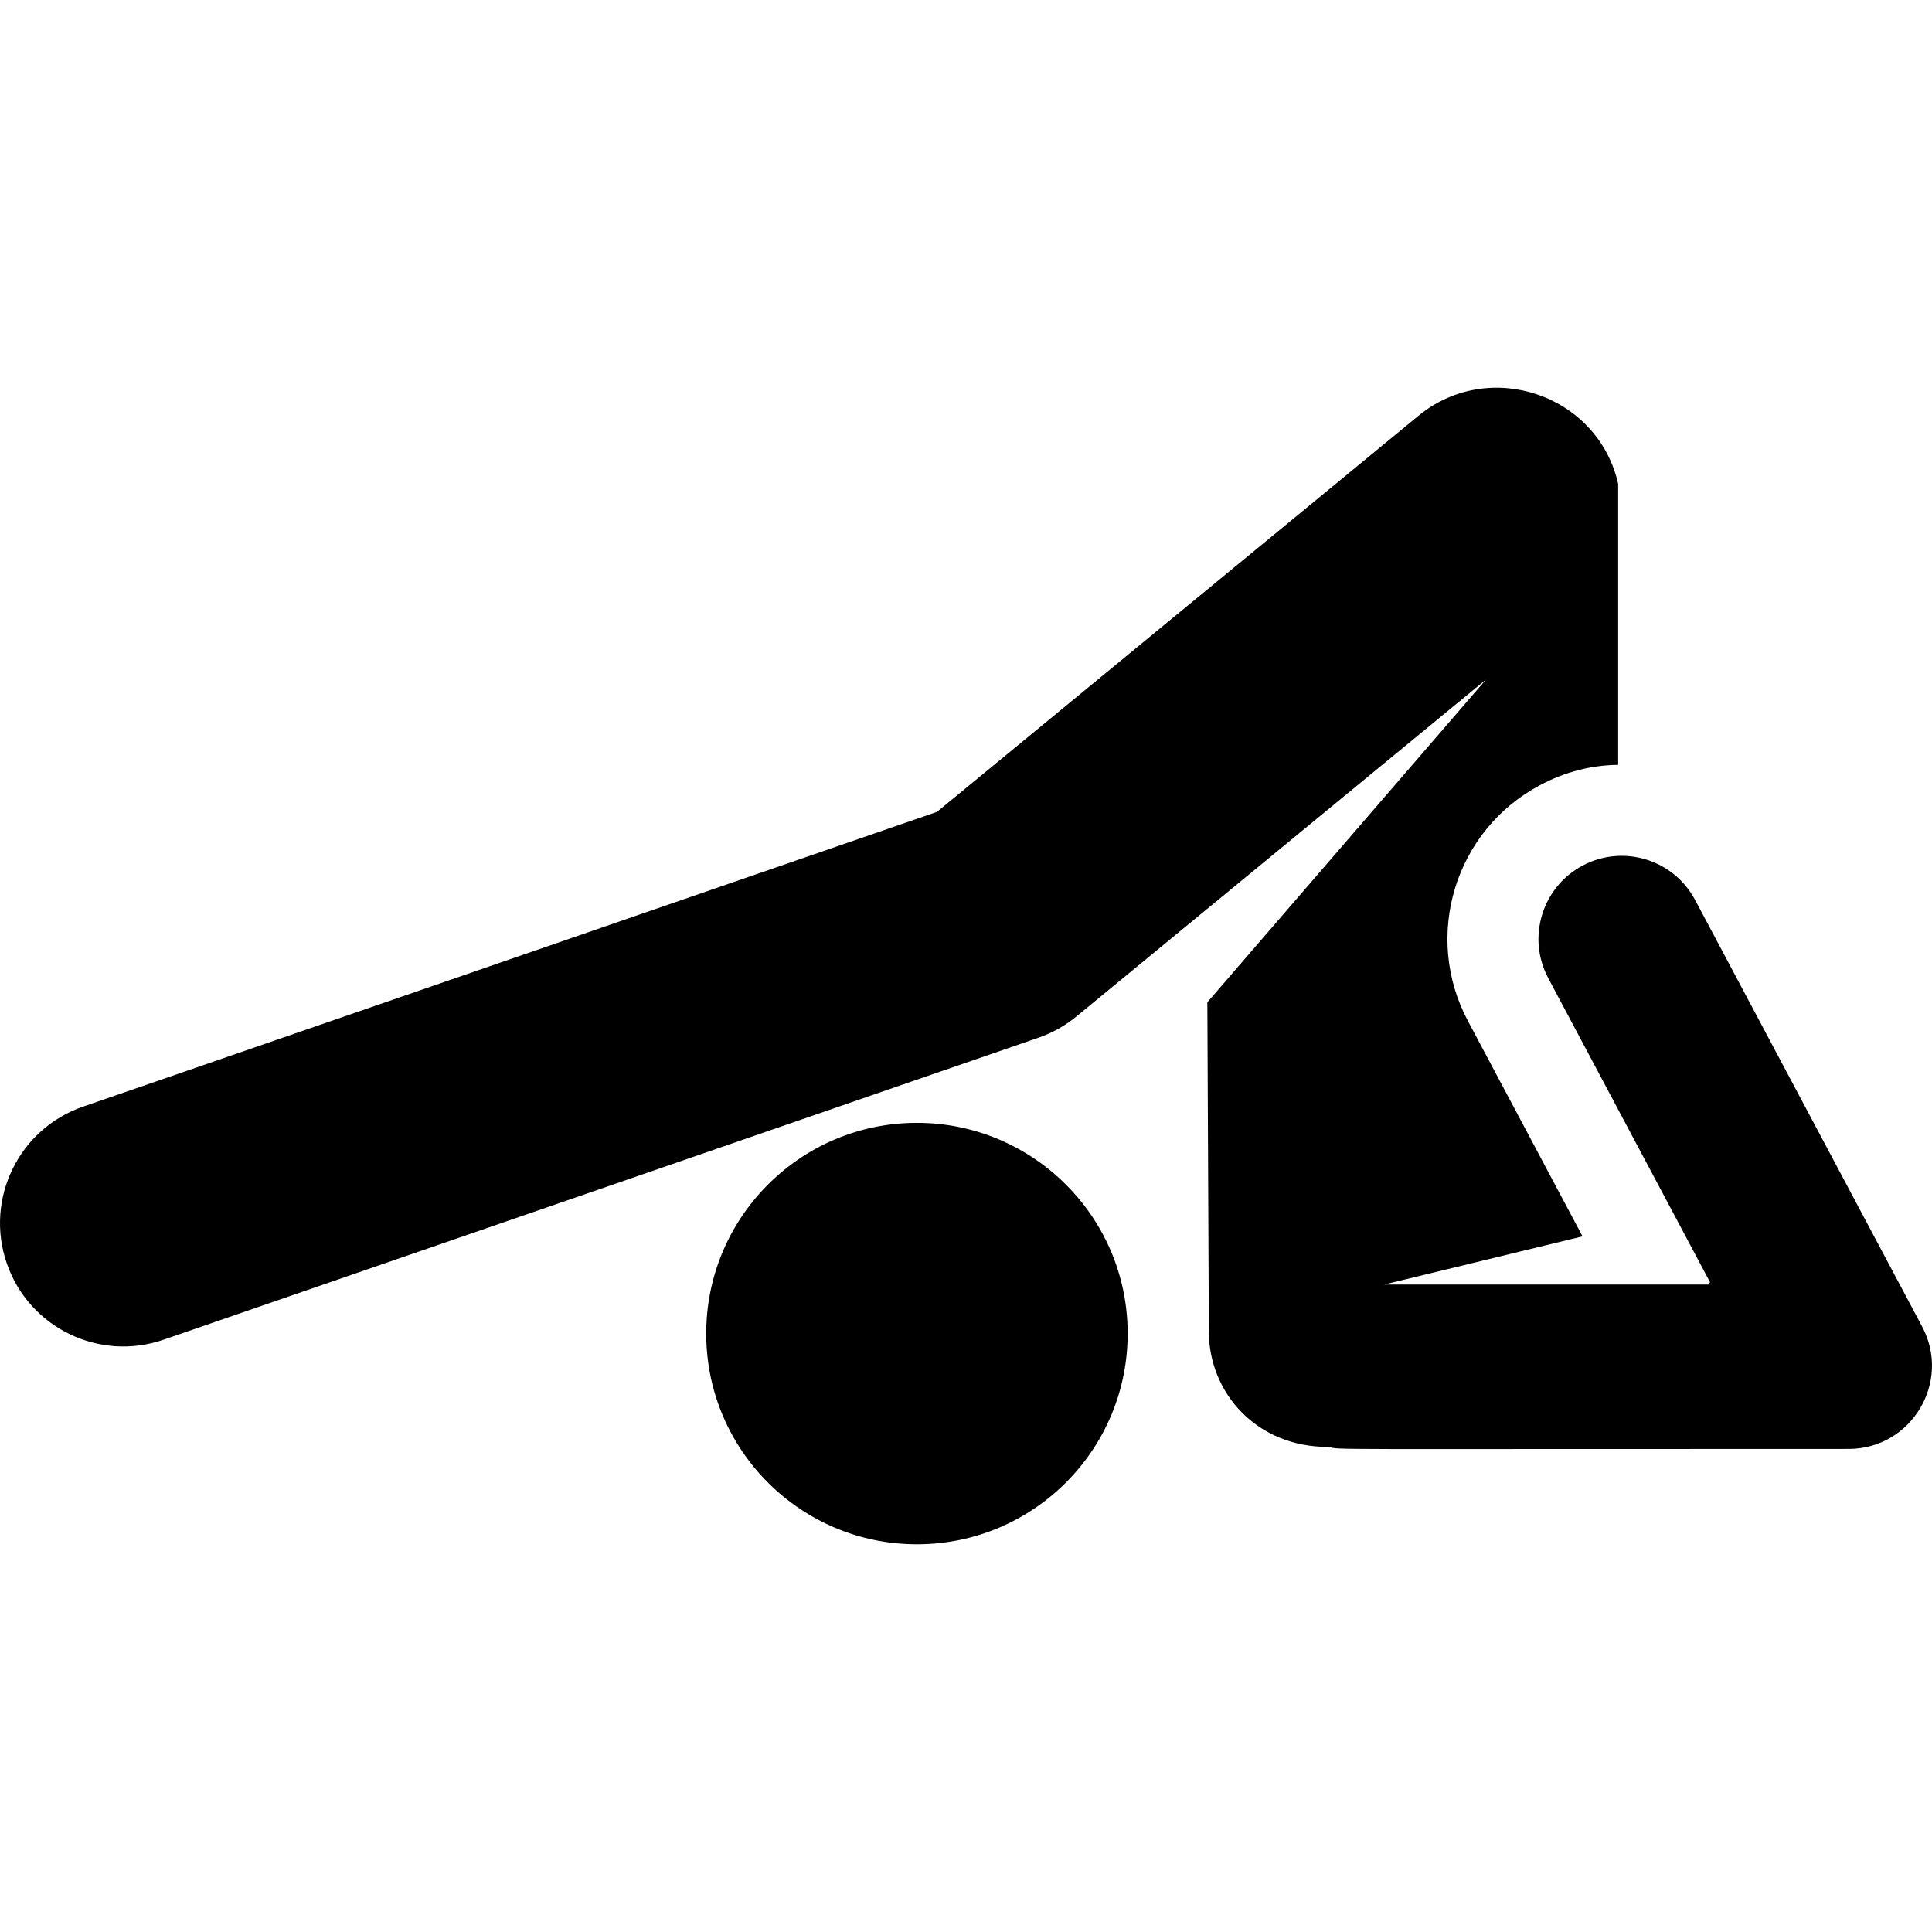 <?xml version="1.0" encoding="iso-8859-1"?>
<!-- Uploaded to: SVG Repo, www.svgrepo.com, Generator: SVG Repo Mixer Tools -->
<svg fill="#000000" height="800px" width="800px" version="1.1" id="Layer_1" xmlns="http://www.w3.org/2000/svg" xmlns:xlink="http://www.w3.org/1999/xlink" 
	 viewBox="0 0 512 512" xml:space="preserve">
<g>
	<g>
		<path d="M509.391,351.575l-60.168-113.075c-5.717-10.749-19.068-14.824-29.819-9.107c-10.749,5.719-14.827,19.071-9.106,29.82
			l42.925,80.672h-0.443l0.374,0.53h-86.344l2.183-0.53l50.395-12.236l-30.385-57.104c-11.979-22.511-3.439-50.468,19.072-62.446
			c6.736-3.585,13.618-5.319,20.754-5.405c-0.007-1.435,0-74.451,0-74.451c-5.344-23.743-34.206-33.454-52.944-18.037
			c-60.493,49.764-68.966,56.734-127.576,104.948l-226.285,78.11C4.964,299.15-4.091,317.753,1.797,334.81
			c5.887,17.057,24.484,26.112,41.548,20.225l231.841-80.028c3.675-1.268,7.094-3.183,10.097-5.652l108.558-89.303l-73.881,85.563
			l0.396,87.43c0.072,15.918,12.492,30.492,31.749,30.405c3.564,0.786-6.24,0.53,137.824,0.53
			C506.509,383.978,517.209,366.267,509.391,351.575z"/>
	</g>
</g>
<g>
	<g>
		<path d="M242.745,297.566c-30.885,0.14-55.727,25.327-55.588,56.094c0.14,30.84,25.254,55.727,56.094,55.587
			c30.84-0.14,55.727-25.253,55.588-56.094C298.699,322.203,273.44,297.427,242.745,297.566z"/>
	</g>
</g>
</svg>